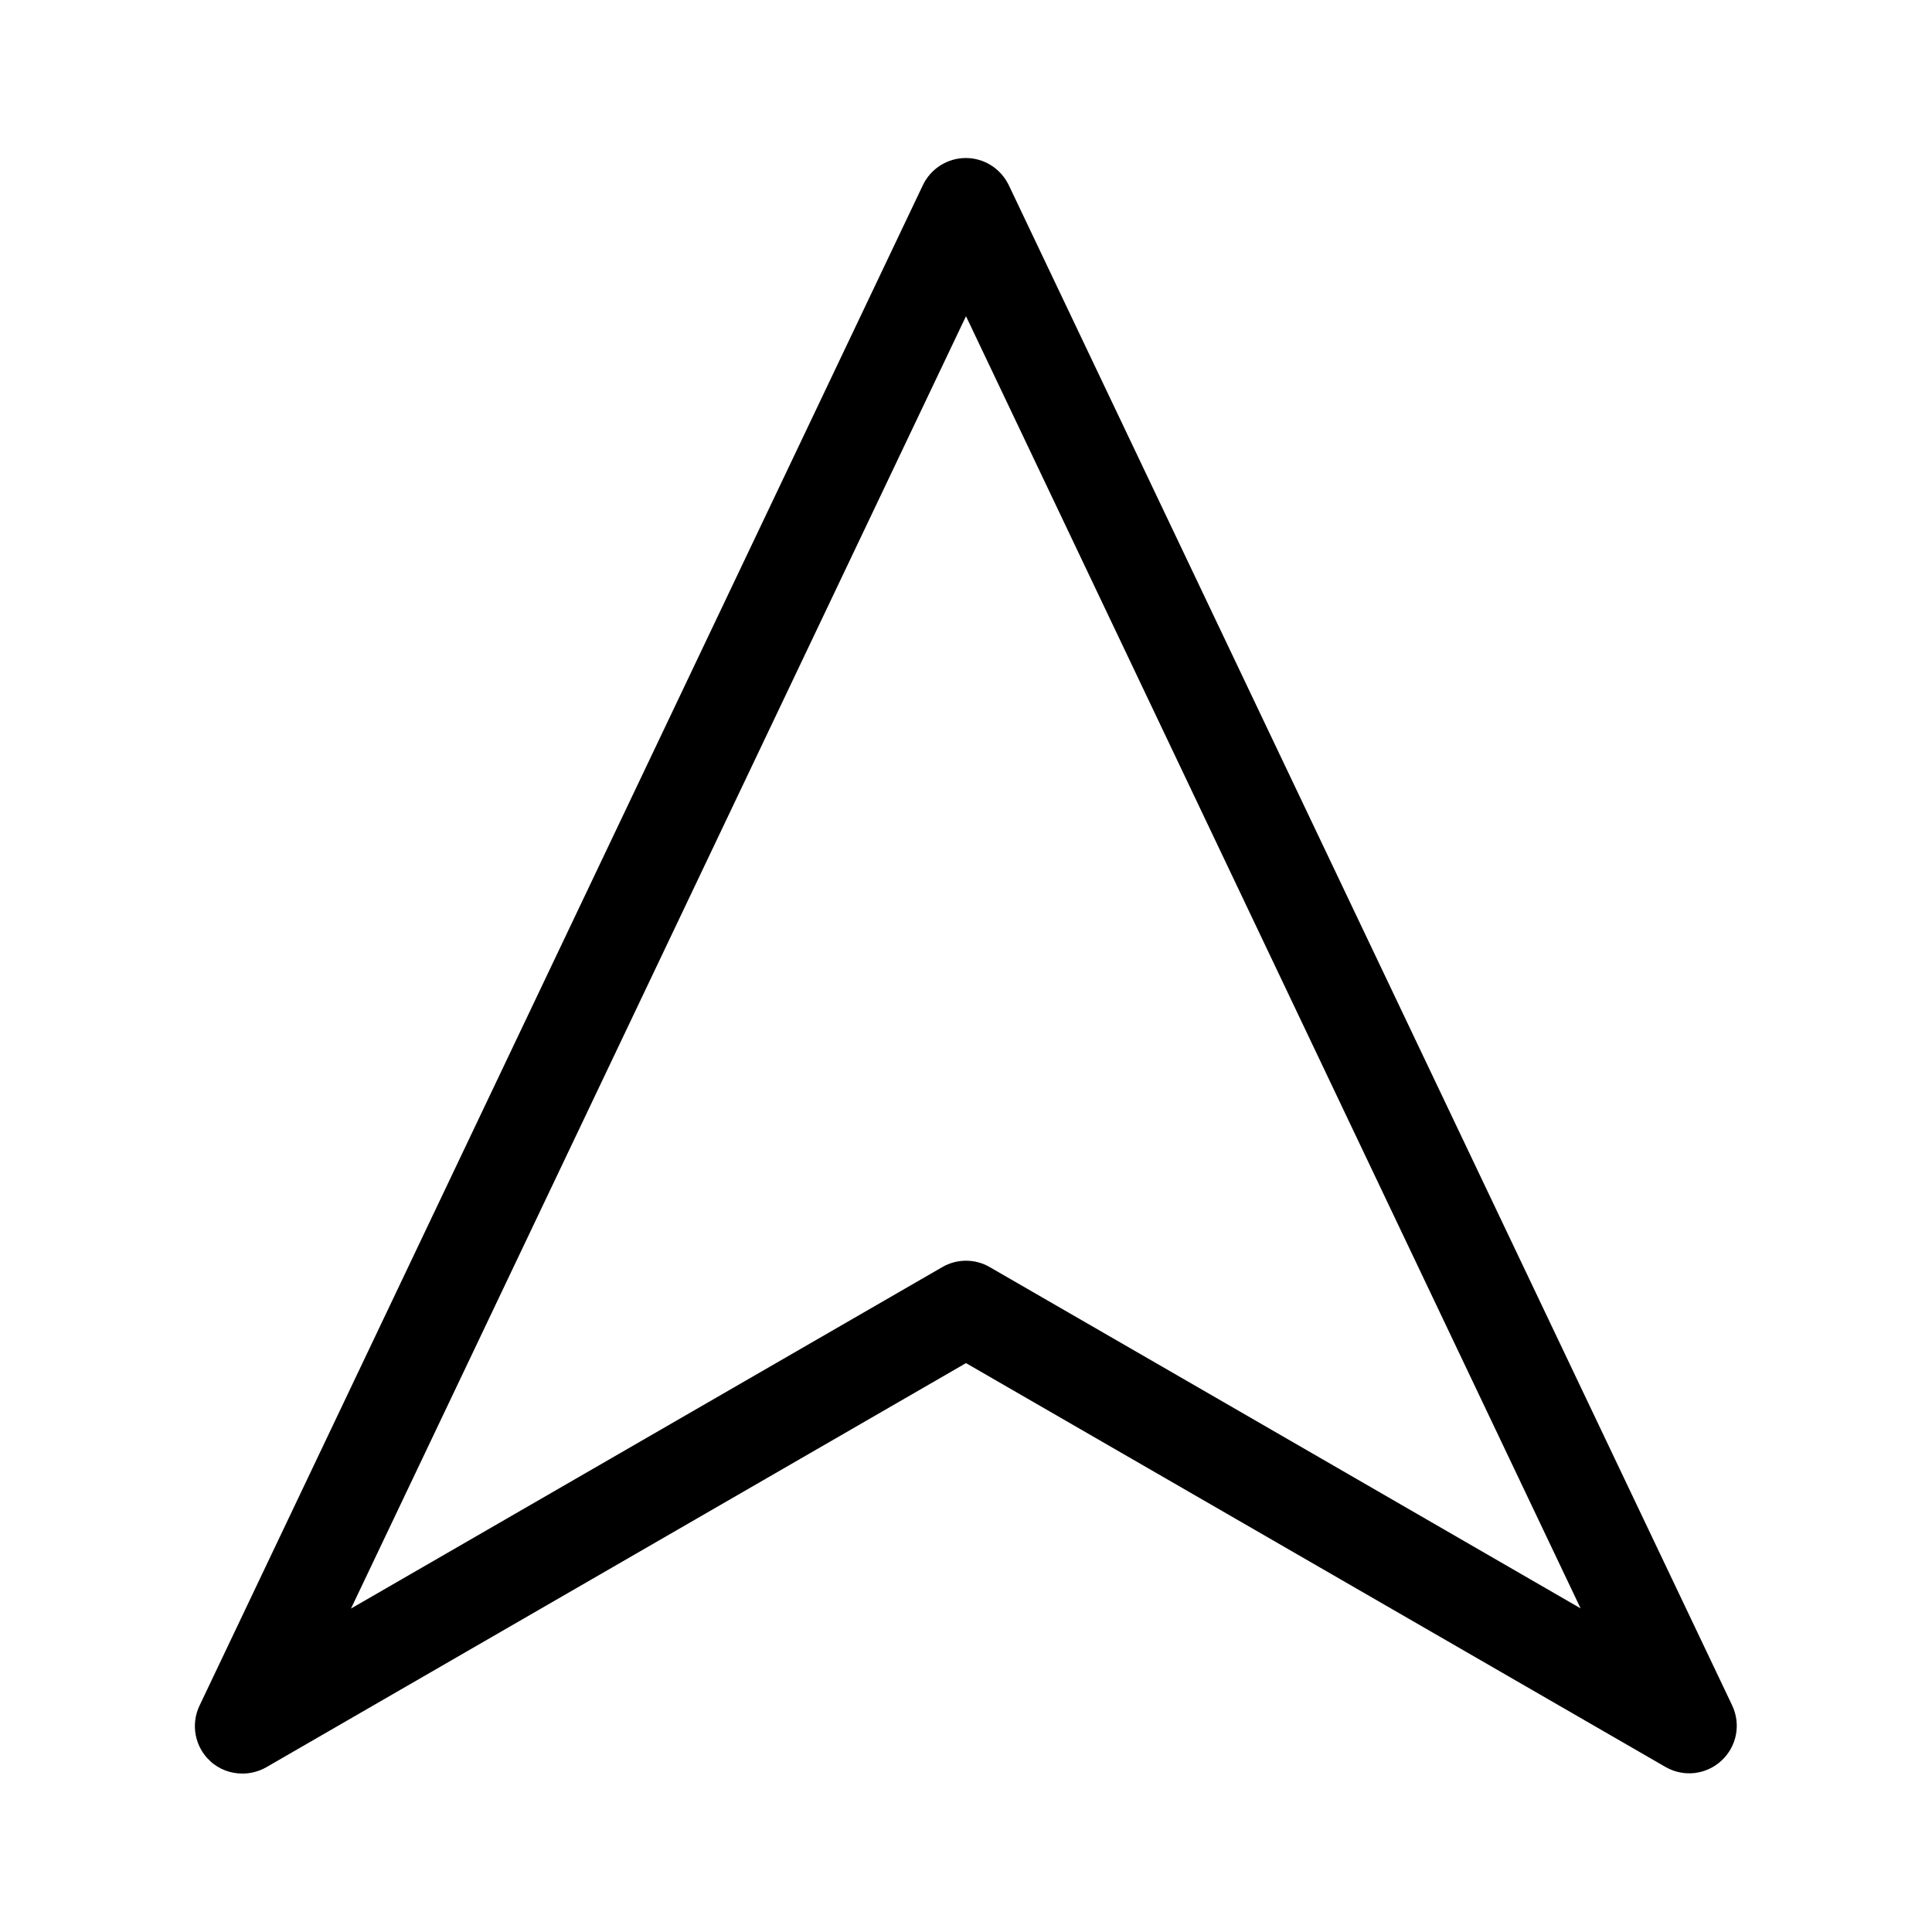 <?xml version="1.0" encoding="UTF-8"?>
<!-- Uploaded to: ICON Repo, www.iconrepo.com, Generator: ICON Repo Mixer Tools -->
<svg fill="#000000" width="800px" height="800px" version="1.1" viewBox="144 144 512 512" xmlns="http://www.w3.org/2000/svg">
 <path d="m411.34 193.08c-2.117-4.383-6.5-7.203-11.387-7.203-4.836 0-9.27 2.769-11.387 7.203l-191.7 402.95c-2.367 4.988-1.211 10.934 2.82 14.66 2.367 2.215 5.441 3.324 8.566 3.324 2.168 0 4.332-0.555 6.297-1.664l185.45-107.11c32.797 18.941 182.68 105.45 185.35 107.01 4.785 2.769 10.781 2.117 14.863-1.664 4.082-3.777 5.188-9.672 2.82-14.66zm-5.039 286.72c-3.879-2.266-8.715-2.266-12.594 0l-156.69 90.484 162.98-342.49 162.88 342.44c-55.316-31.992-156.58-90.434-156.58-90.434z"/>
</svg>